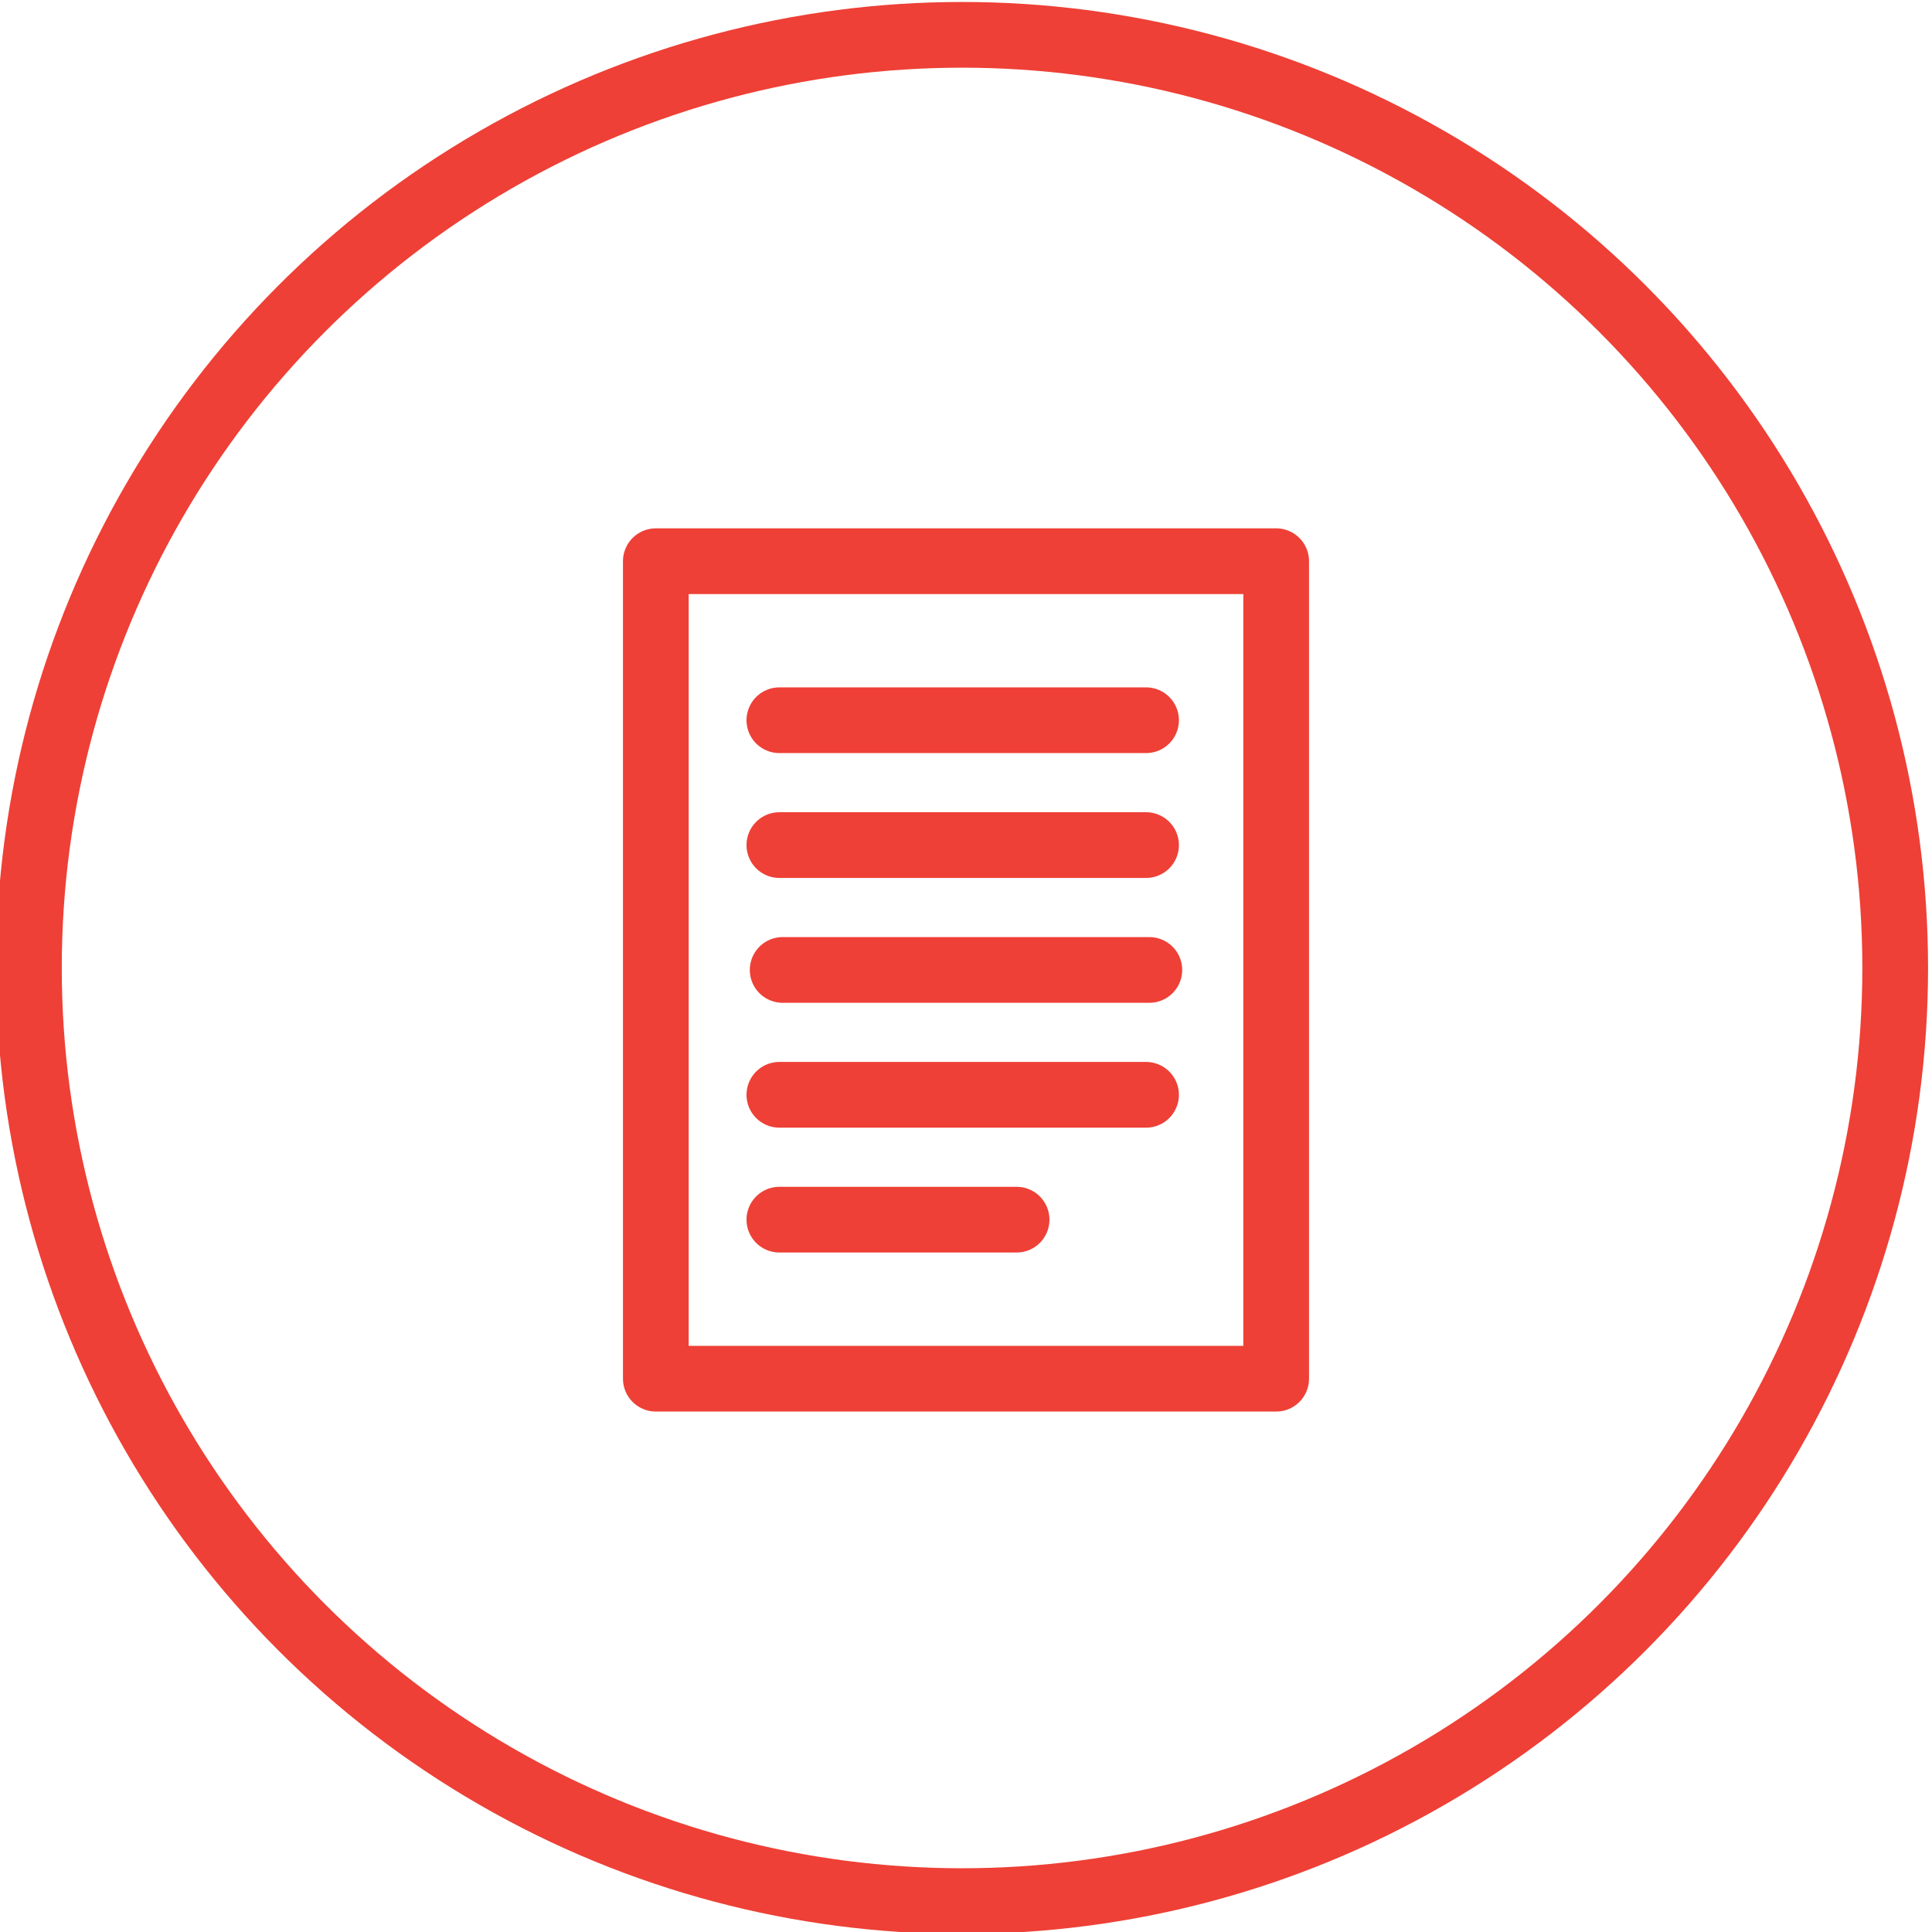 <svg viewBox="0 0 29.4 29.4" xmlns="http://www.w3.org/2000/svg"><g fill="none" stroke="#ee4036" stroke-linecap="round" stroke-linejoin="round"><circle cx="14.64" cy="14.73" r="14.2"/><path d="m9.98 8.54h9.44v12.44h-9.44z"/><path d="m11.86 10.96h5.58"/><path d="m11.86 12.86h5.58"/><path d="m11.91 14.76h5.58"/><path d="m11.86 16.66h5.58"/><path d="m11.86 18.56h3.61"/></g></svg>